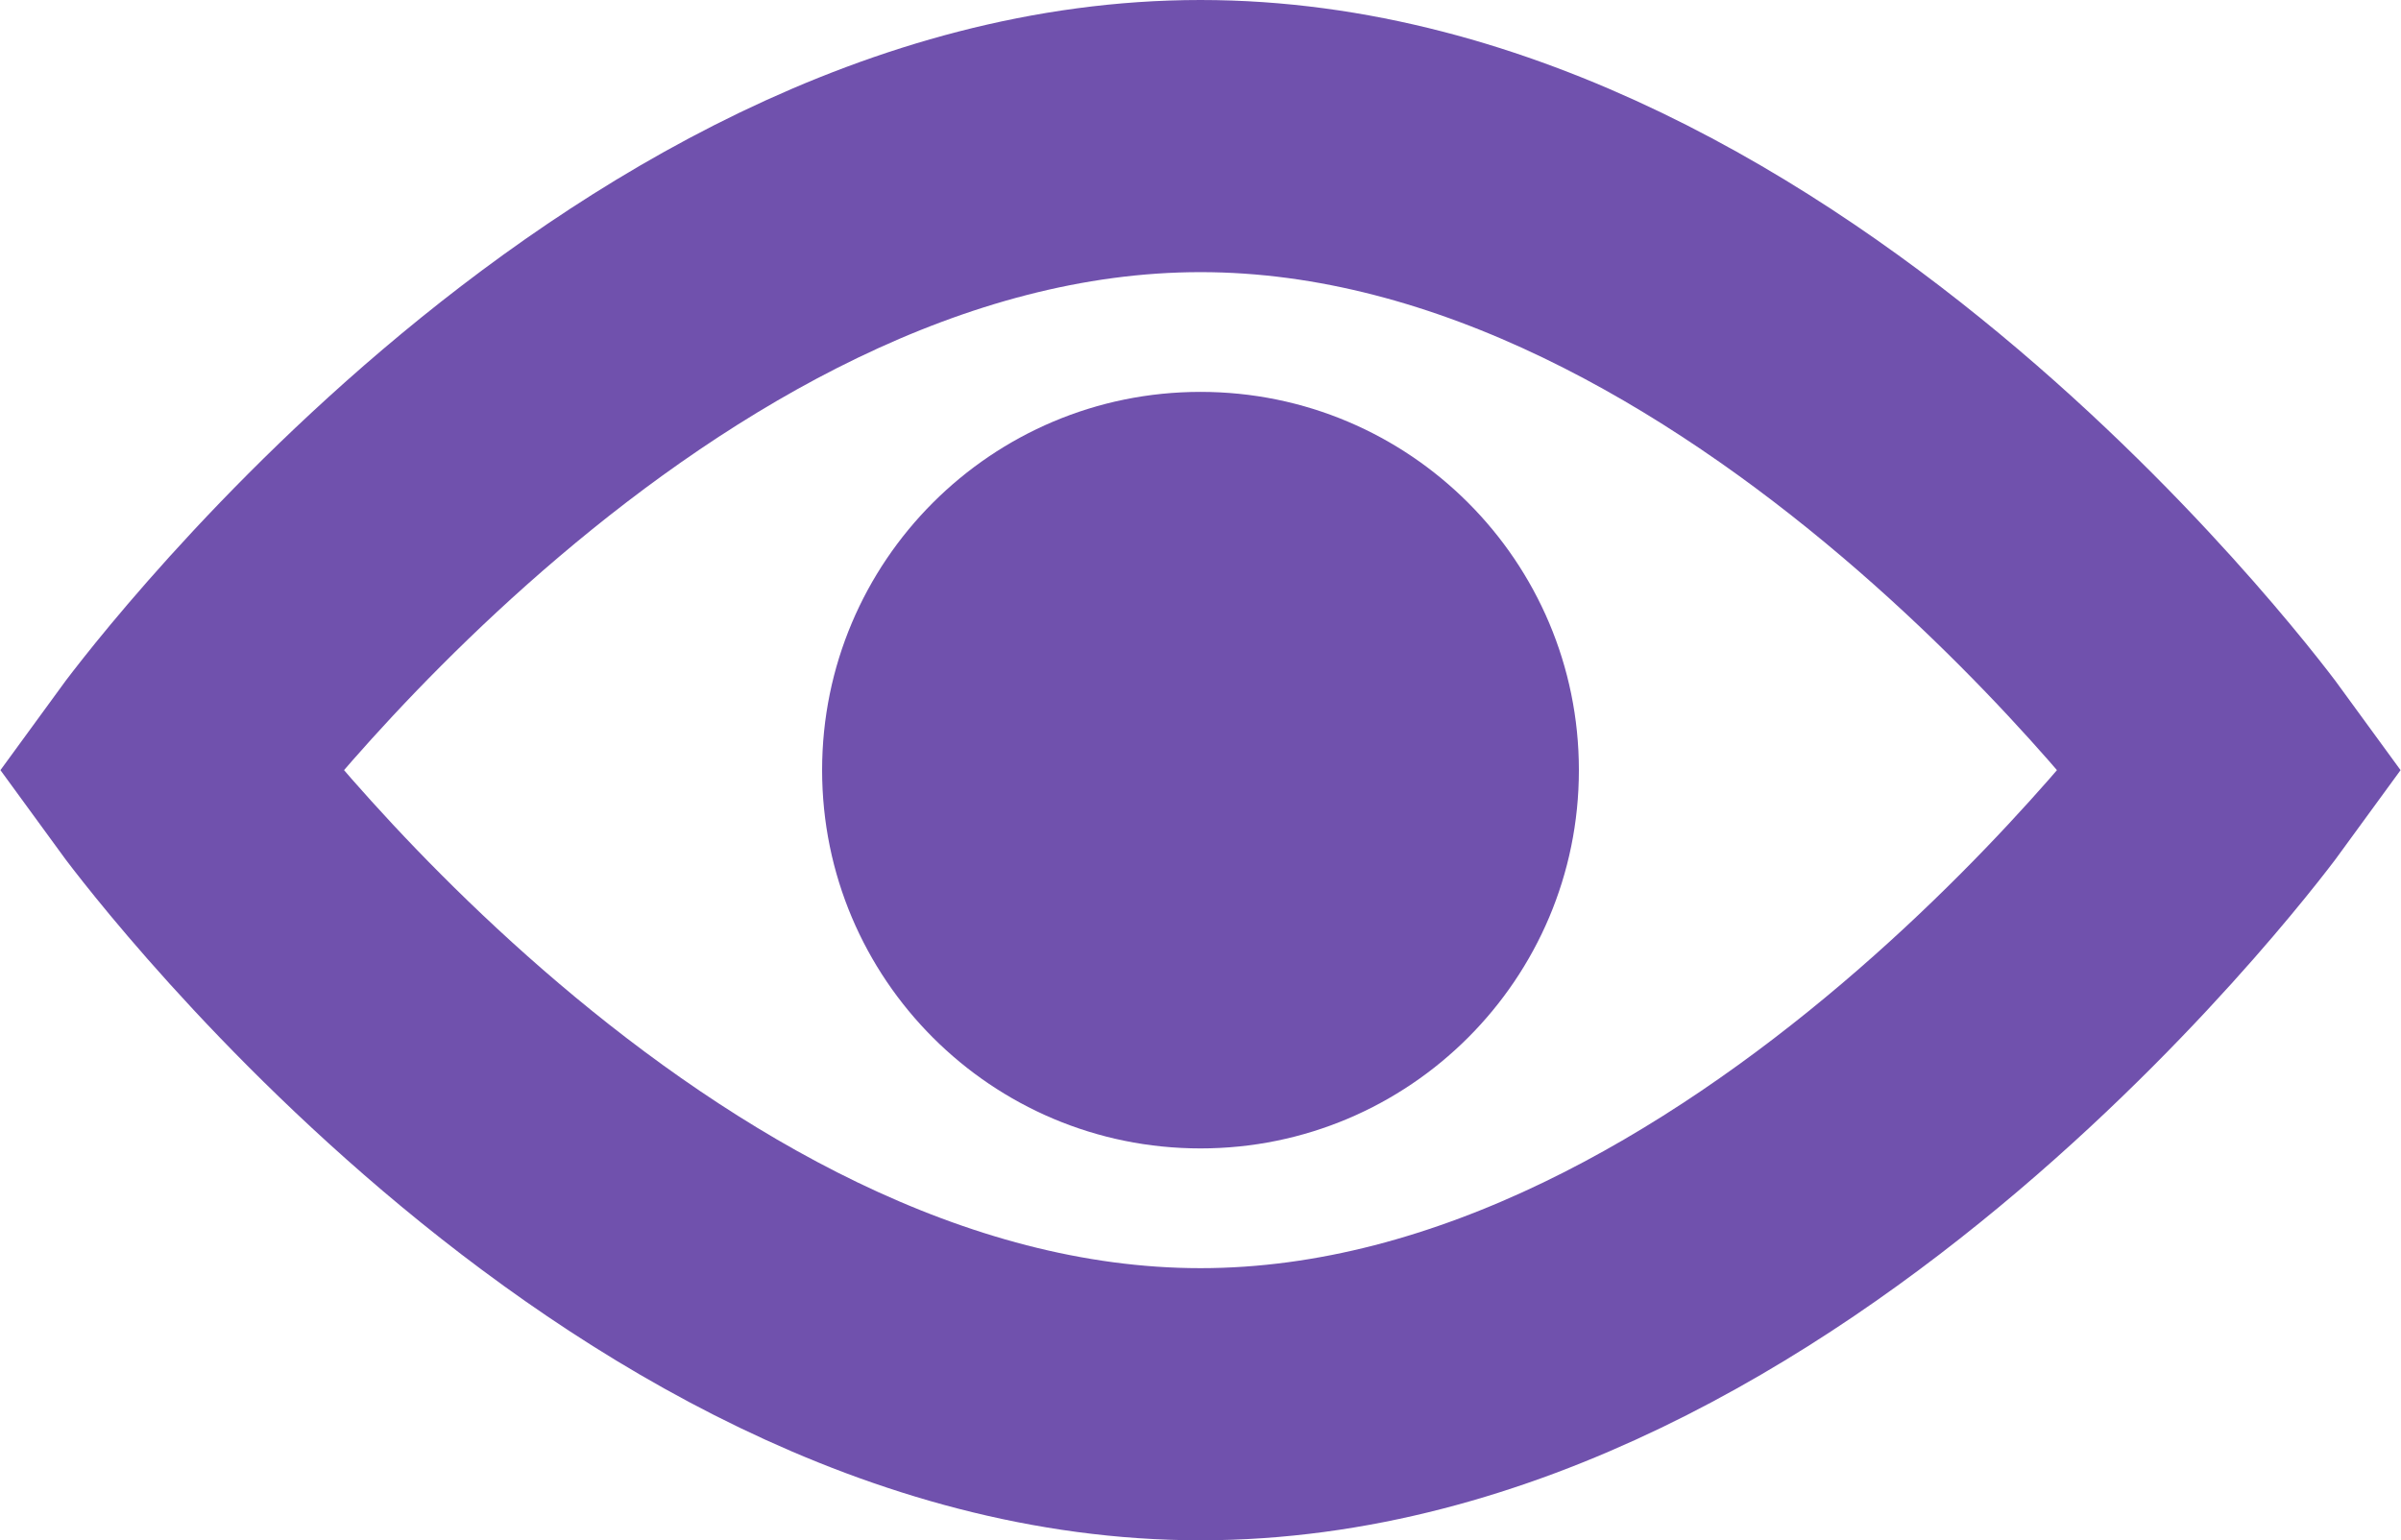 <svg width="441" height="283" viewBox="0 0 441 283" fill="none" xmlns="http://www.w3.org/2000/svg">
<path d="M410 141.5C410 141.5 325.2 258 220.5 258C115.8 258 31 141.5 31 141.5C31 141.5 115.8 25 220.5 25C325.2 25 410 141.5 410 141.5Z" stroke="#7051AD" stroke-width="50" stroke-miterlimit="10"/>
<path d="M220.5 211C258.884 211 290 179.884 290 141.5C290 103.116 258.884 72 220.5 72C182.116 72 151 103.116 151 141.5C151 179.884 182.116 211 220.5 211Z" fill="#7051AD"/>
</svg>

